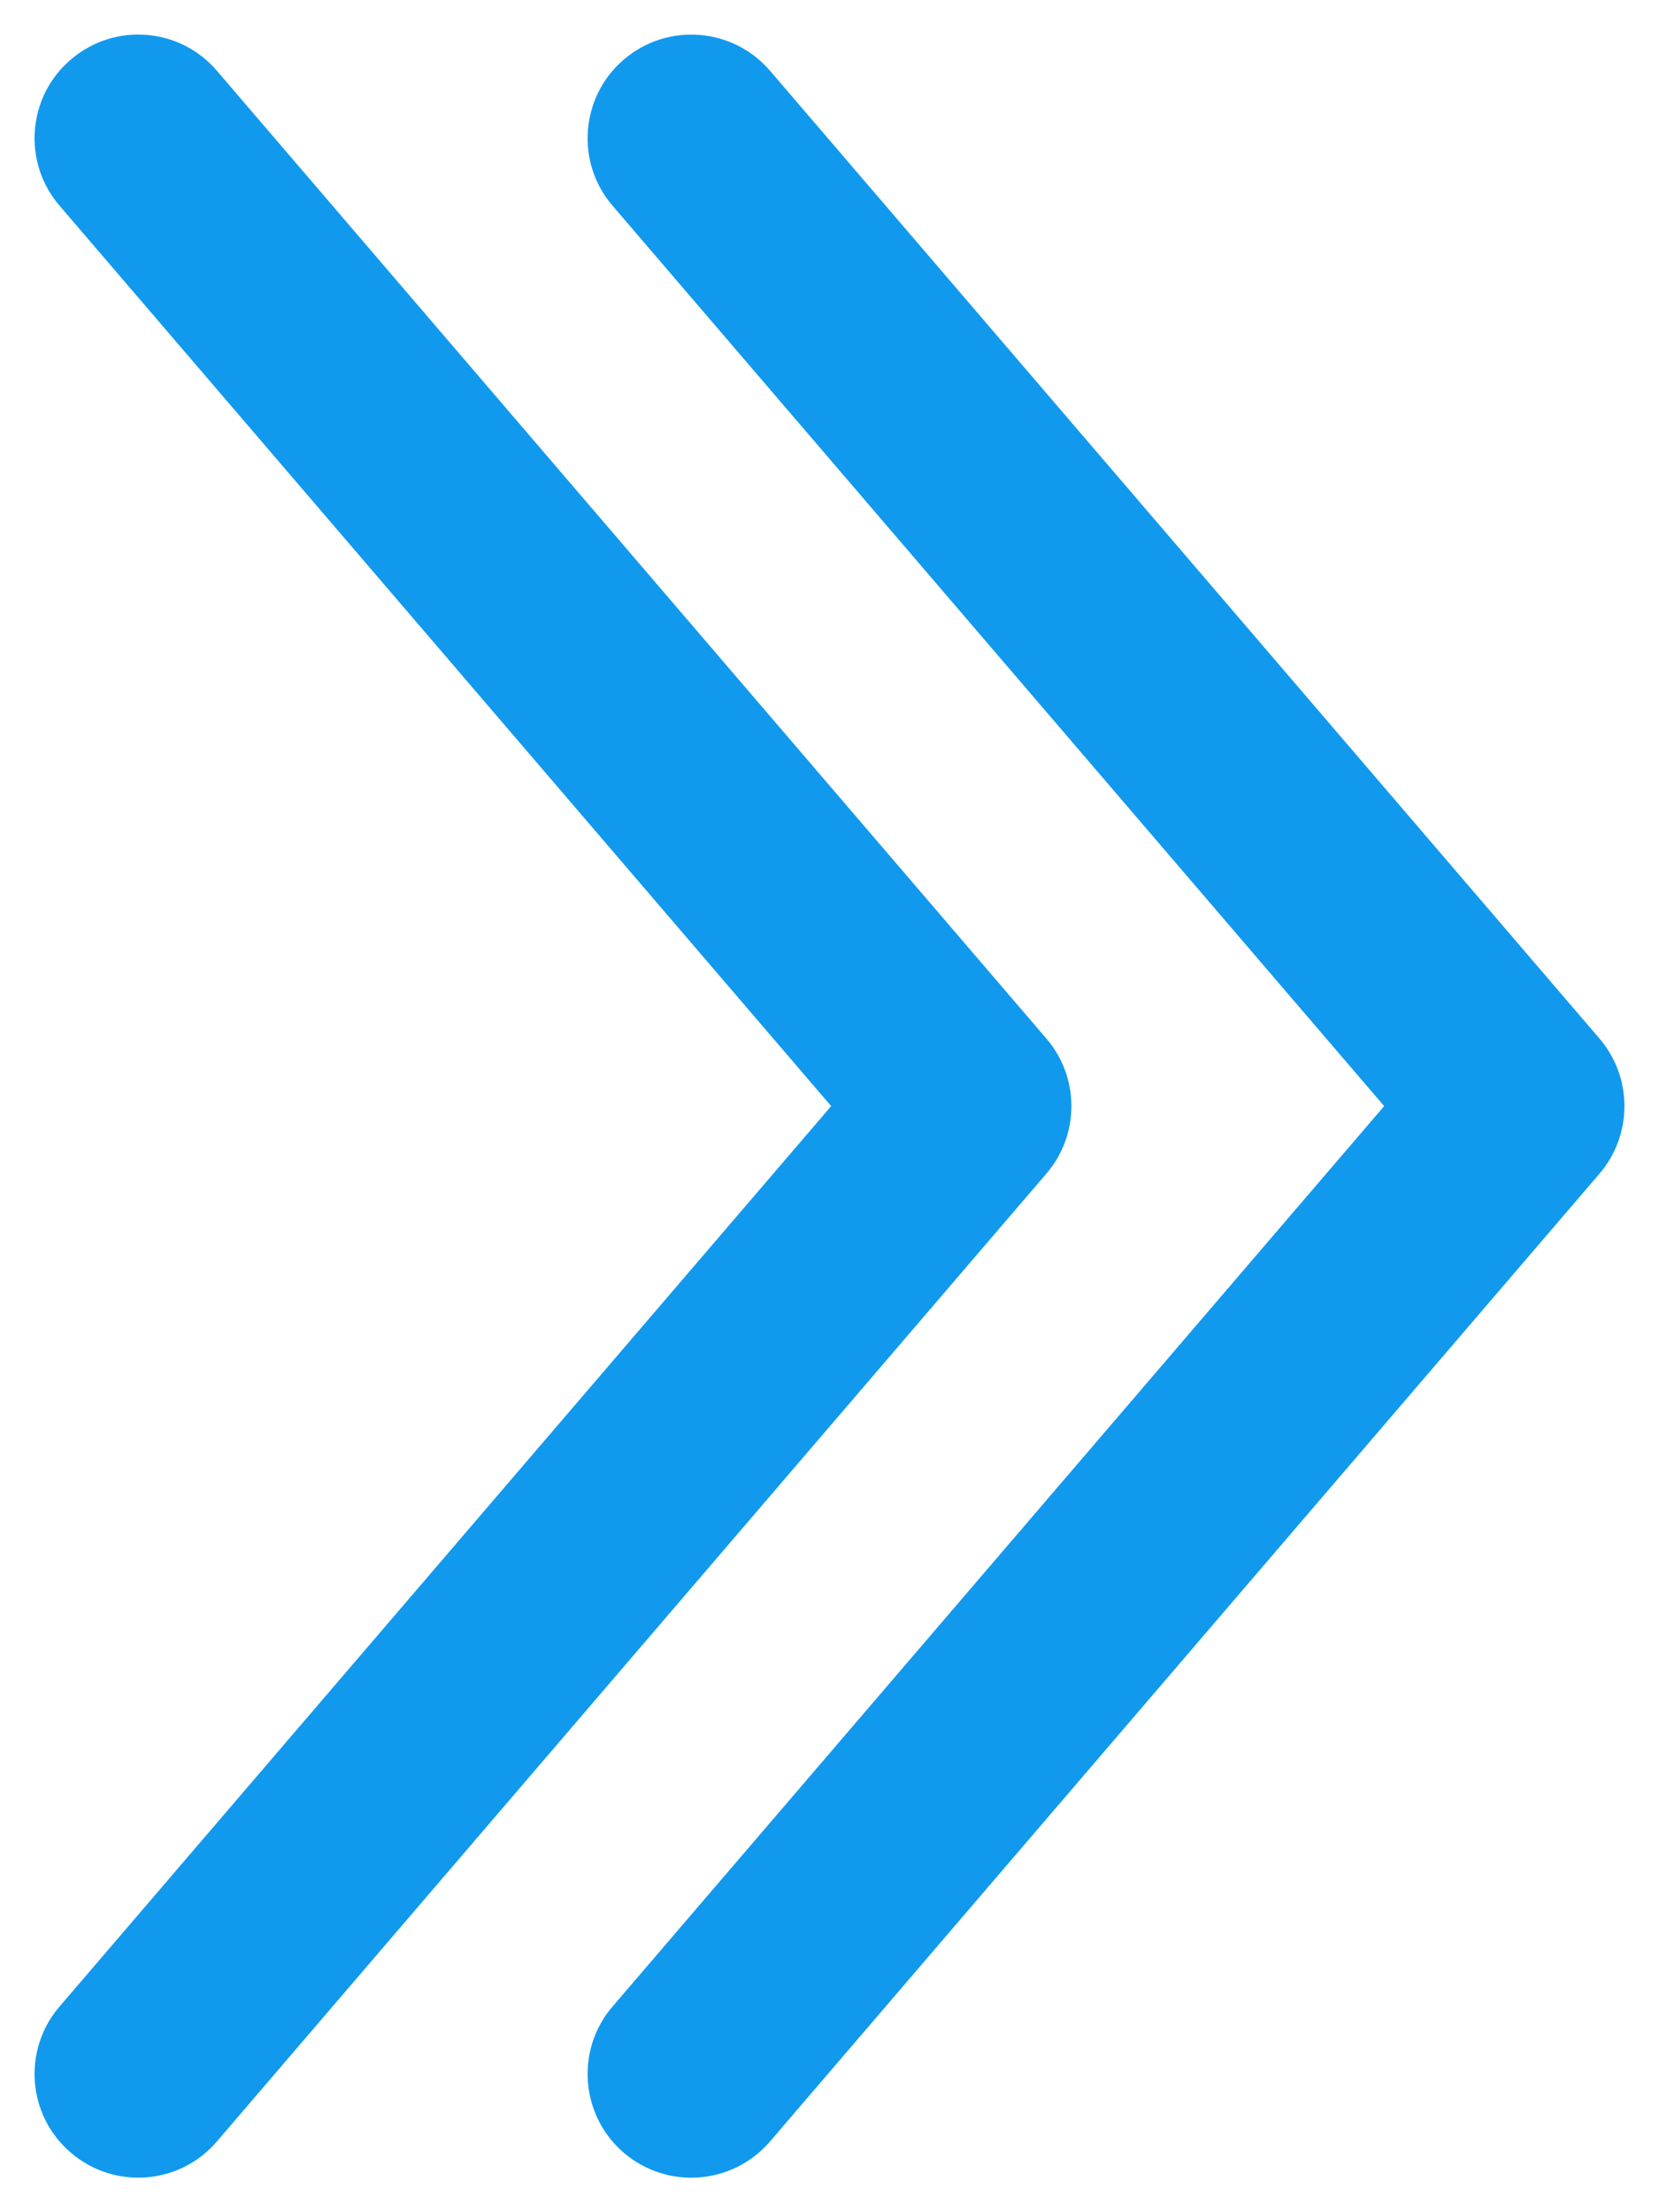 <svg width="12" height="16" viewBox="0 0 12 16" fill="none" xmlns="http://www.w3.org/2000/svg">
<path fill-rule="evenodd" clip-rule="evenodd" d="M0.512 0.431C0.826 0.161 1.3 0.197 1.569 0.512L7.569 7.512C7.81 7.793 7.81 8.207 7.569 8.488L1.569 15.488C1.3 15.803 0.826 15.839 0.512 15.569C0.197 15.3 0.161 14.826 0.431 14.512L6.012 8L0.431 1.488C0.161 1.174 0.197 0.7 0.512 0.431ZM4.512 0.431C4.827 0.161 5.3 0.198 5.57 0.512L11.57 7.512C11.81 7.793 11.81 8.207 11.57 8.488L5.57 15.488C5.3 15.803 4.827 15.839 4.512 15.57C4.198 15.3 4.161 14.826 4.431 14.512L10.012 8L4.431 1.488C4.161 1.174 4.198 0.7 4.512 0.431Z" fill="#1199EE"/>
</svg>
